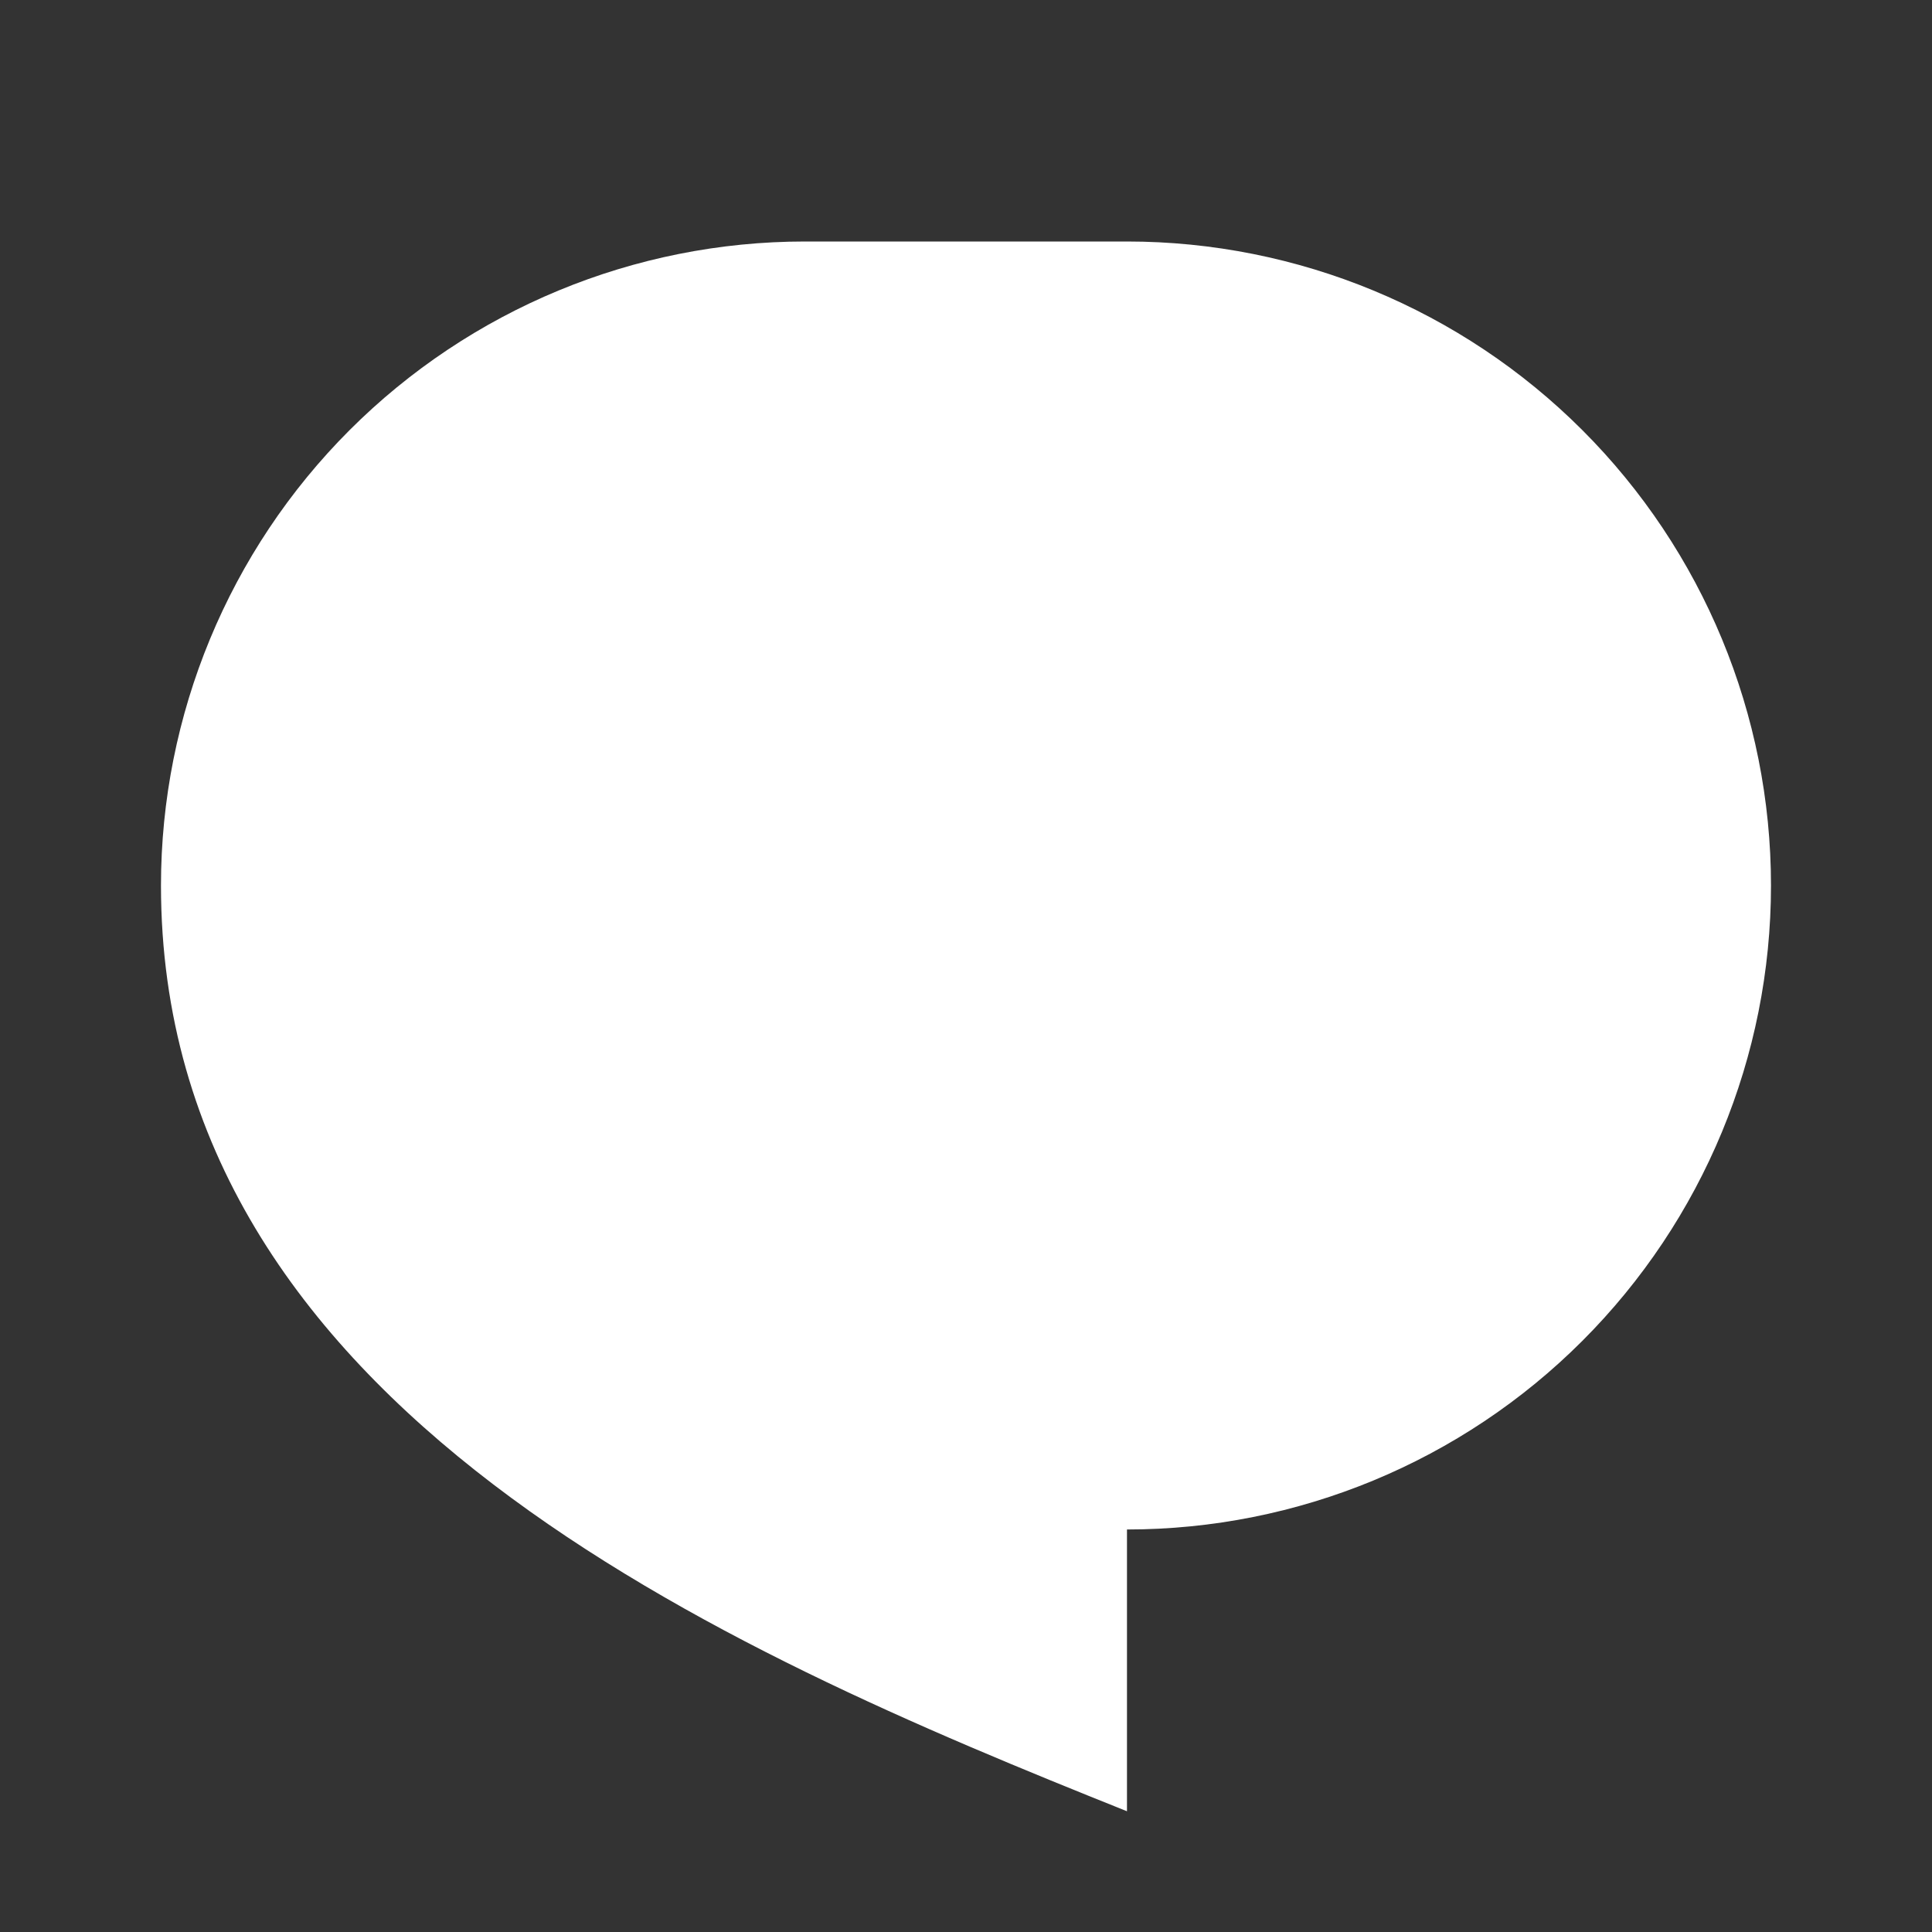 <?xml version="1.0" encoding="UTF-8"?> <svg xmlns="http://www.w3.org/2000/svg" width="56" height="56" viewBox="0 0 56 56" fill="none"><rect x="0" y="0" width="56" height="56" fill="#333333" stroke="none"/> <path d="M23.333 7H32.666C37.617 7 42.365 8.967 45.865 12.467C49.366 15.968 51.333 20.716 51.333 25.667C51.333 30.617 49.366 35.365 45.865 38.866C42.365 42.367 37.617 44.333 32.666 44.333V52.5C20.999 47.833 4.666 40.833 4.666 25.667C4.666 20.716 6.633 15.968 10.133 12.467C13.634 8.967 18.382 7 23.333 7Z" fill="white"></path> </svg> 